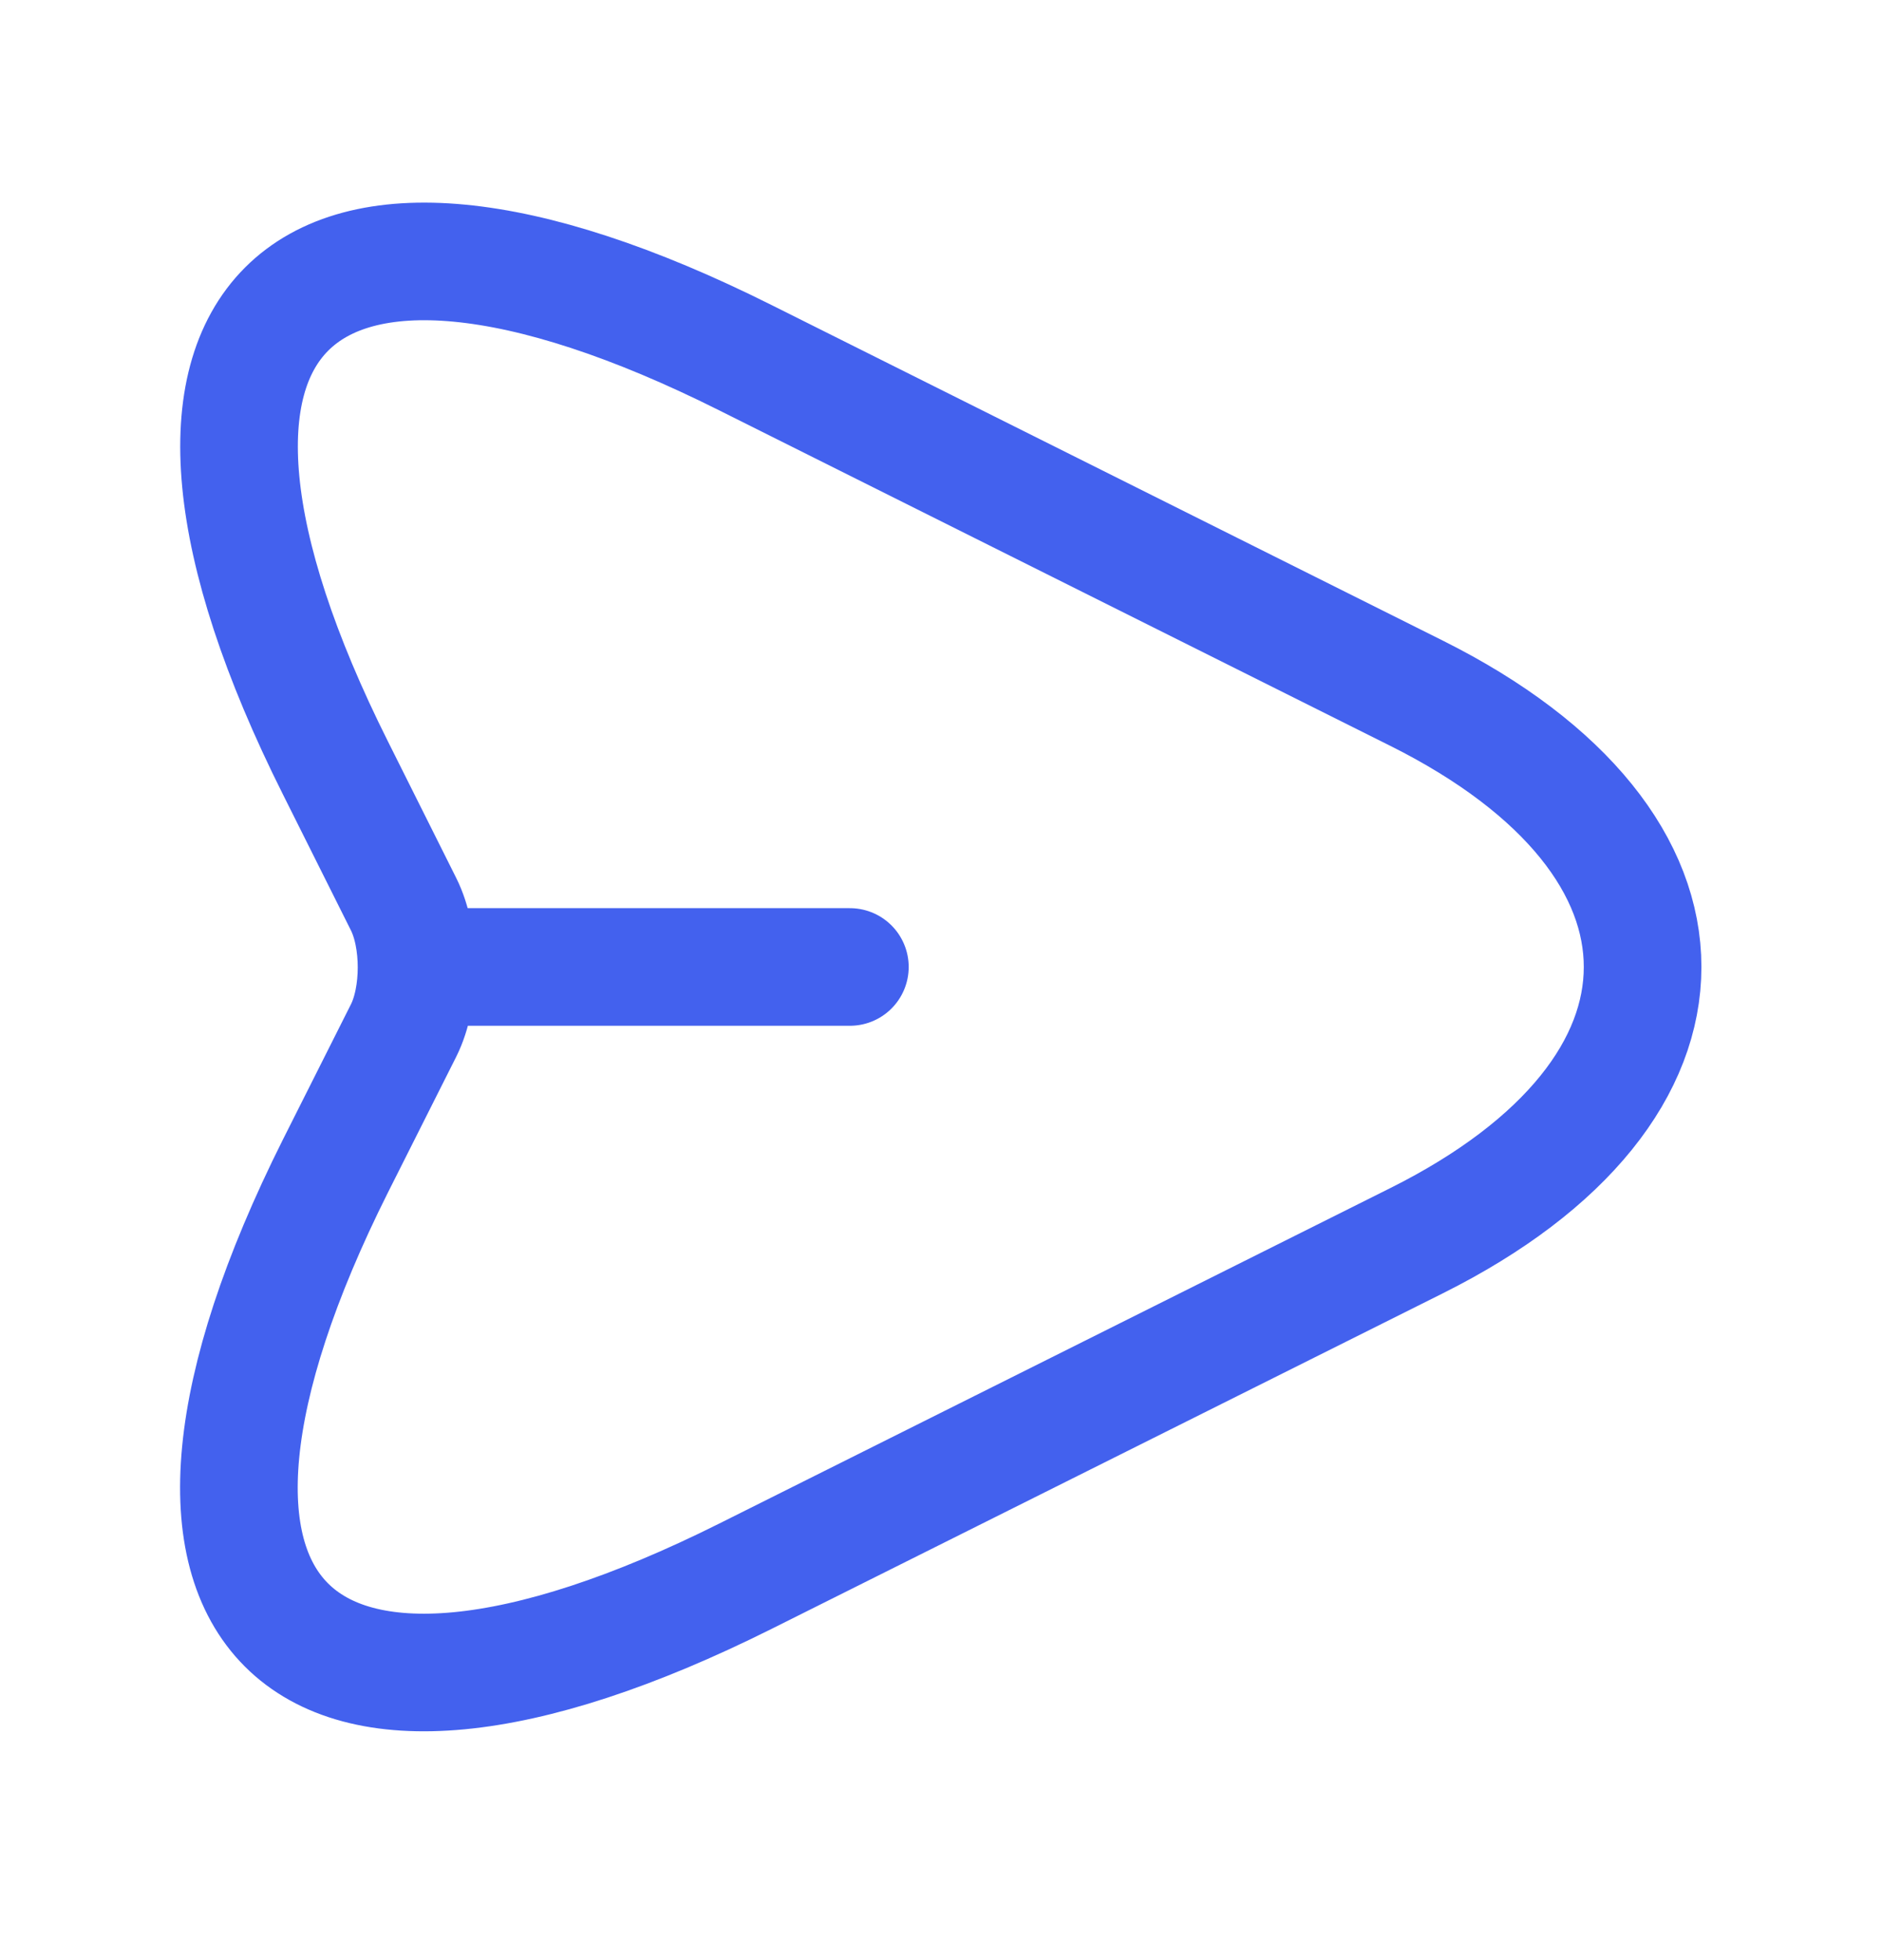 <svg width="24" height="25" viewBox="0 0 24 25" fill="none" xmlns="http://www.w3.org/2000/svg">
<path d="M9.507 4.563L18.067 8.843C21.907 10.763 21.907 13.903 18.067 15.823L9.507 20.103C3.747 22.983 1.397 20.623 4.277 14.873L5.147 13.143C5.367 12.703 5.367 11.973 5.147 11.533L4.277 9.793C1.397 4.043 3.757 1.683 9.507 4.563Z" stroke="#4361EE" stroke-width="1.5" stroke-linecap="round" stroke-linejoin="round"/>
<path d="M5.438 12.333H10.838" stroke="#4361EE" stroke-width="1.5" stroke-linecap="round" stroke-linejoin="round"/>
</svg>

